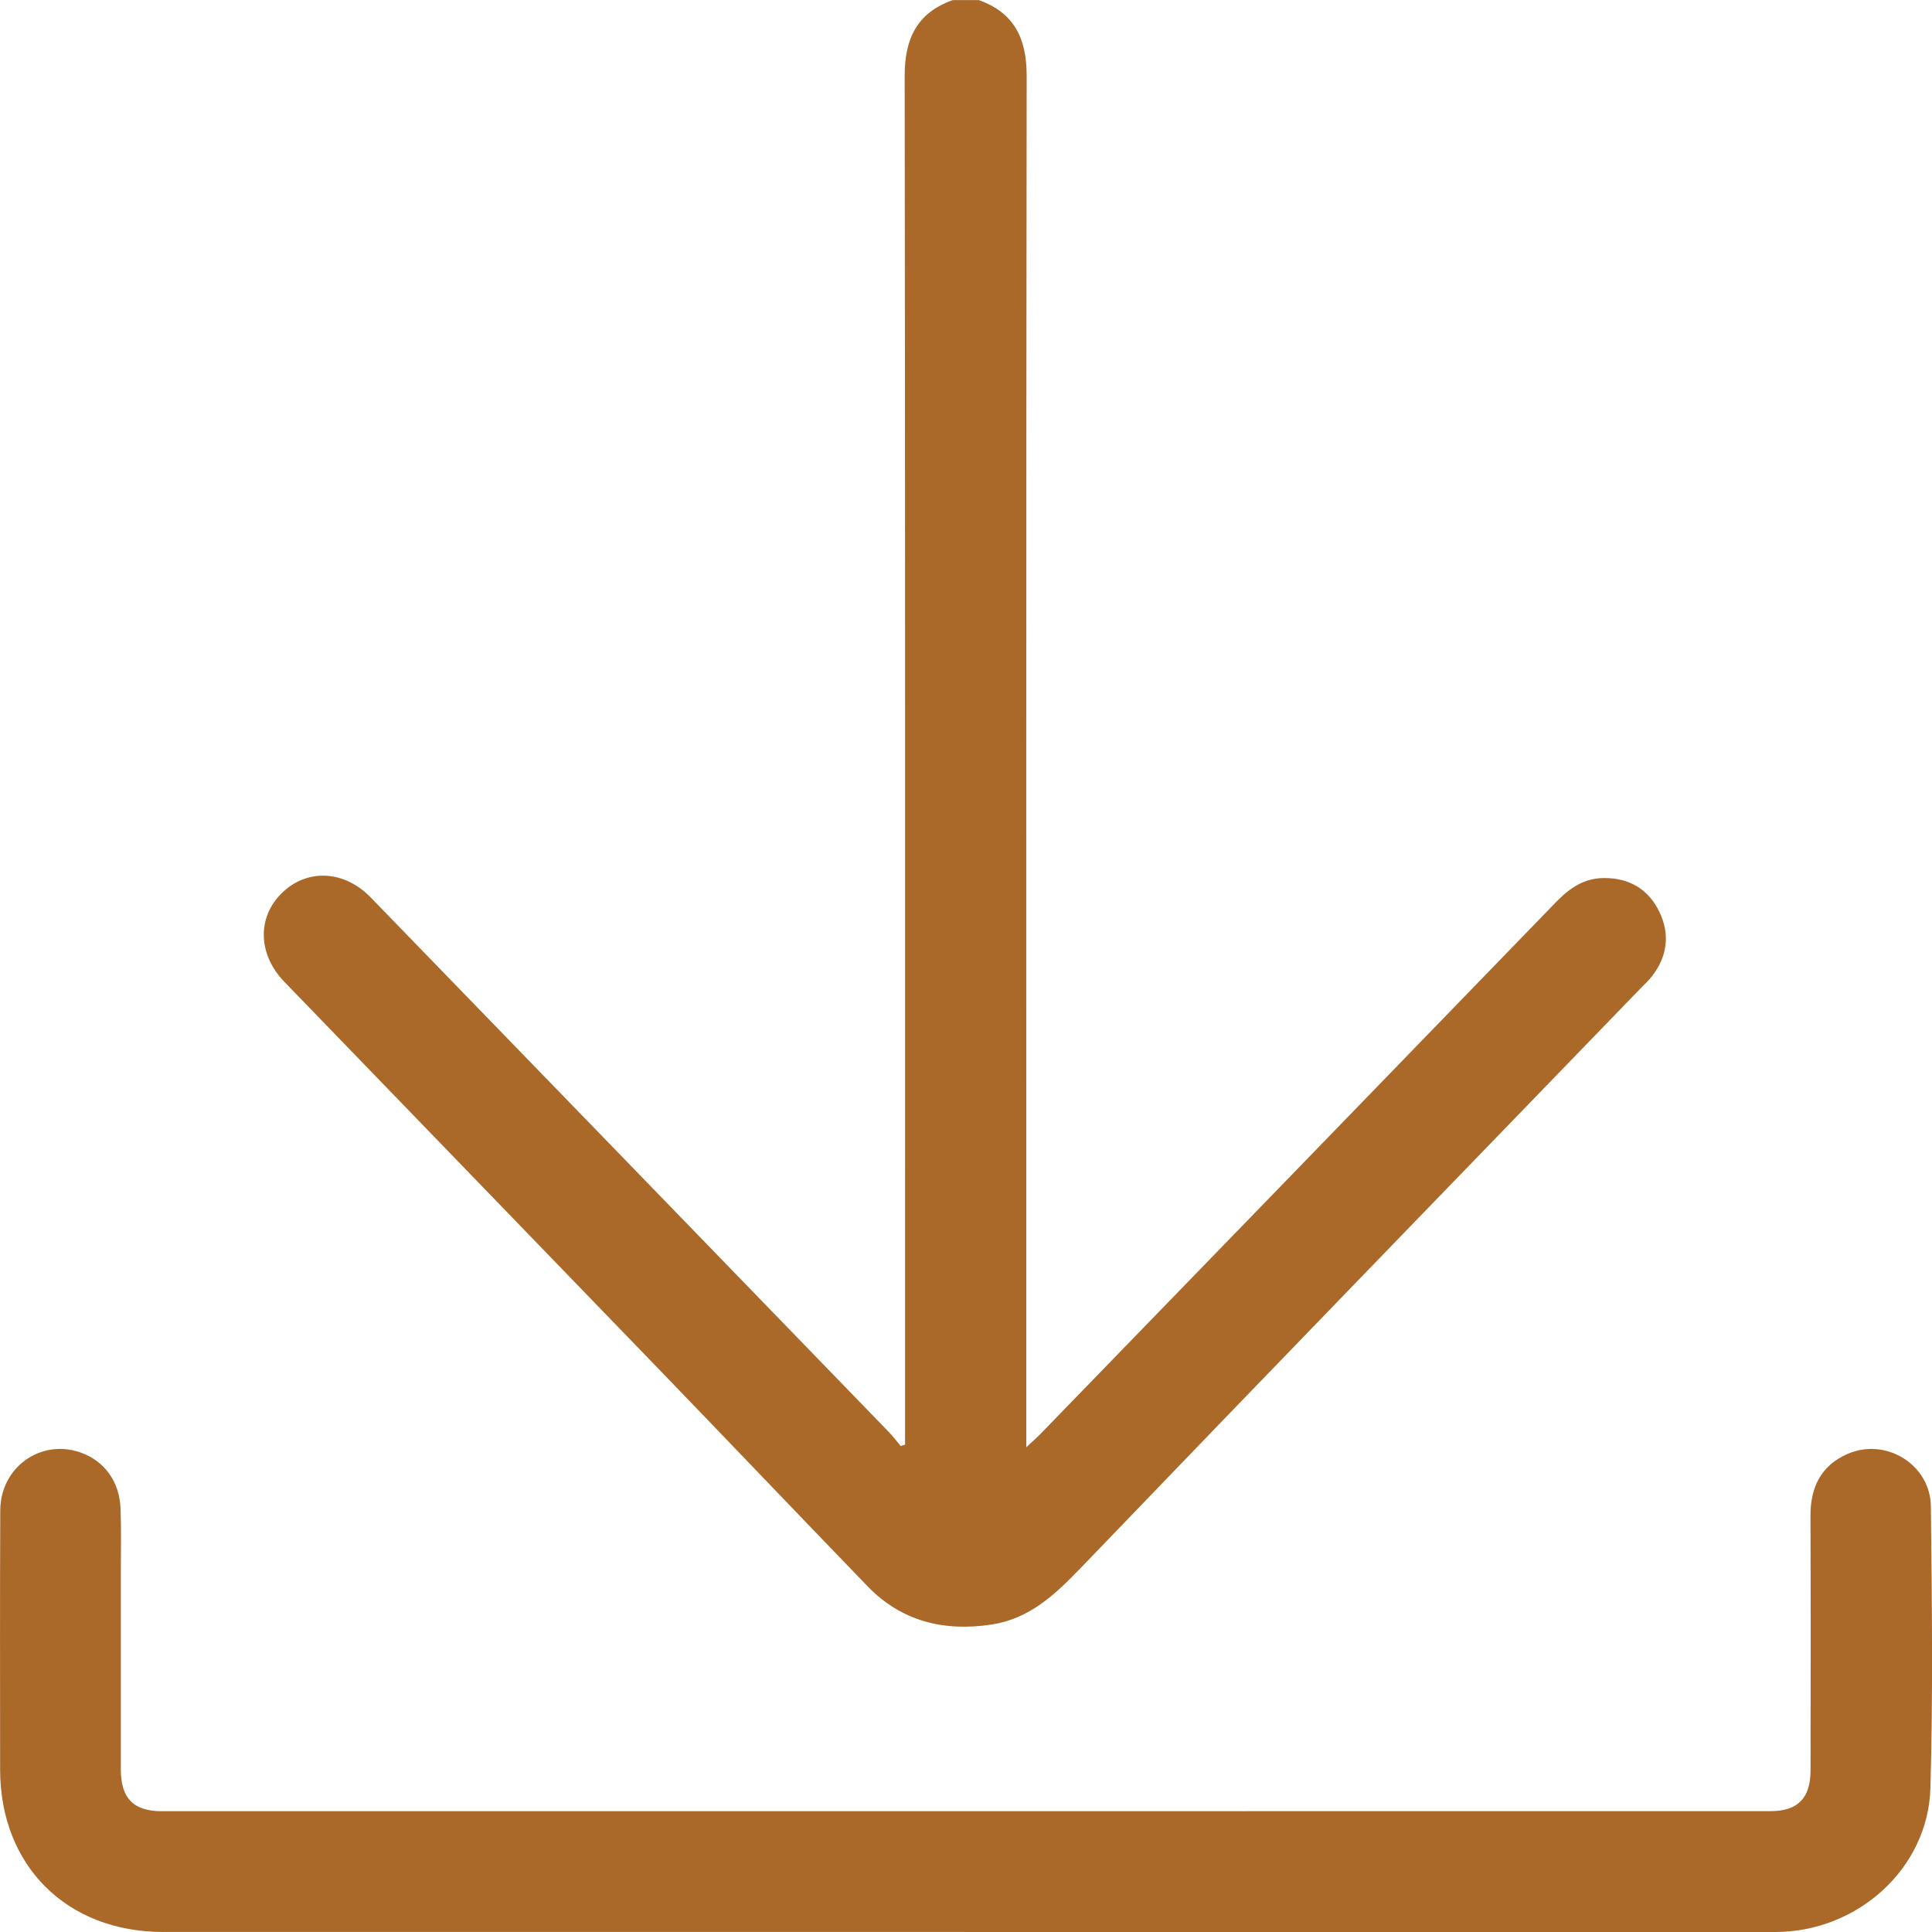 <svg width="50" height="50" viewBox="0 0 50 50" fill="none" xmlns="http://www.w3.org/2000/svg">
<g clip-path="url(#clip0_2110_747)">
<path d="M25.325 0C26.256 0.33 26.572 1.006 26.57 1.968C26.555 13.605 26.56 25.242 26.56 36.879V37.455C26.727 37.297 26.838 37.203 26.938 37.099C31.384 32.515 35.831 27.931 40.273 23.343C40.615 22.99 40.986 22.73 41.496 22.724C42.159 22.716 42.657 23.007 42.943 23.595C43.226 24.181 43.152 24.756 42.745 25.275C42.668 25.373 42.575 25.458 42.488 25.548C37.643 30.558 32.79 35.56 27.962 40.586C27.3 41.275 26.636 41.895 25.661 42.043C24.438 42.228 23.337 41.967 22.454 41.054C20.641 39.178 18.841 37.288 17.028 35.41C13.807 32.075 10.581 28.744 7.359 25.409C6.672 24.699 6.649 23.739 7.297 23.109C7.948 22.476 8.905 22.516 9.594 23.226C14.069 27.839 18.543 32.456 23.015 37.073C23.121 37.183 23.211 37.305 23.308 37.422C23.347 37.41 23.384 37.399 23.423 37.387V36.88C23.423 25.243 23.428 13.606 23.413 1.969C23.411 1.006 23.728 0.331 24.659 0.002H25.325V0Z" fill="#AA6829"/>
<path d="M24.959 49.999C18.046 49.999 11.134 49.999 4.221 49.999C1.724 49.999 0.003 48.283 0.003 45.793C0.003 43.558 -0.004 41.322 0.007 39.086C0.012 37.975 1.048 37.234 2.074 37.587C2.695 37.8 3.094 38.337 3.12 39.045C3.14 39.6 3.127 40.156 3.127 40.712C3.127 42.406 3.127 44.1 3.127 45.794C3.127 46.533 3.451 46.874 4.182 46.874C18.063 46.874 31.943 46.874 45.824 46.872C46.529 46.872 46.856 46.535 46.857 45.813C46.86 43.62 46.863 41.425 46.855 39.231C46.853 38.495 47.124 37.928 47.816 37.627C48.806 37.196 49.959 37.901 49.971 38.987C49.997 41.417 50.028 43.848 49.959 46.276C49.899 48.358 48.072 49.998 45.947 50C38.951 50.004 31.955 50.002 24.959 50.002L24.959 49.999Z" fill="#AA6829"/>
</g>
<defs>
<clipPath id="clip0_2110_747">
<rect width="50" height="50" fill="white"/>
</clipPath>
</defs>
</svg>
